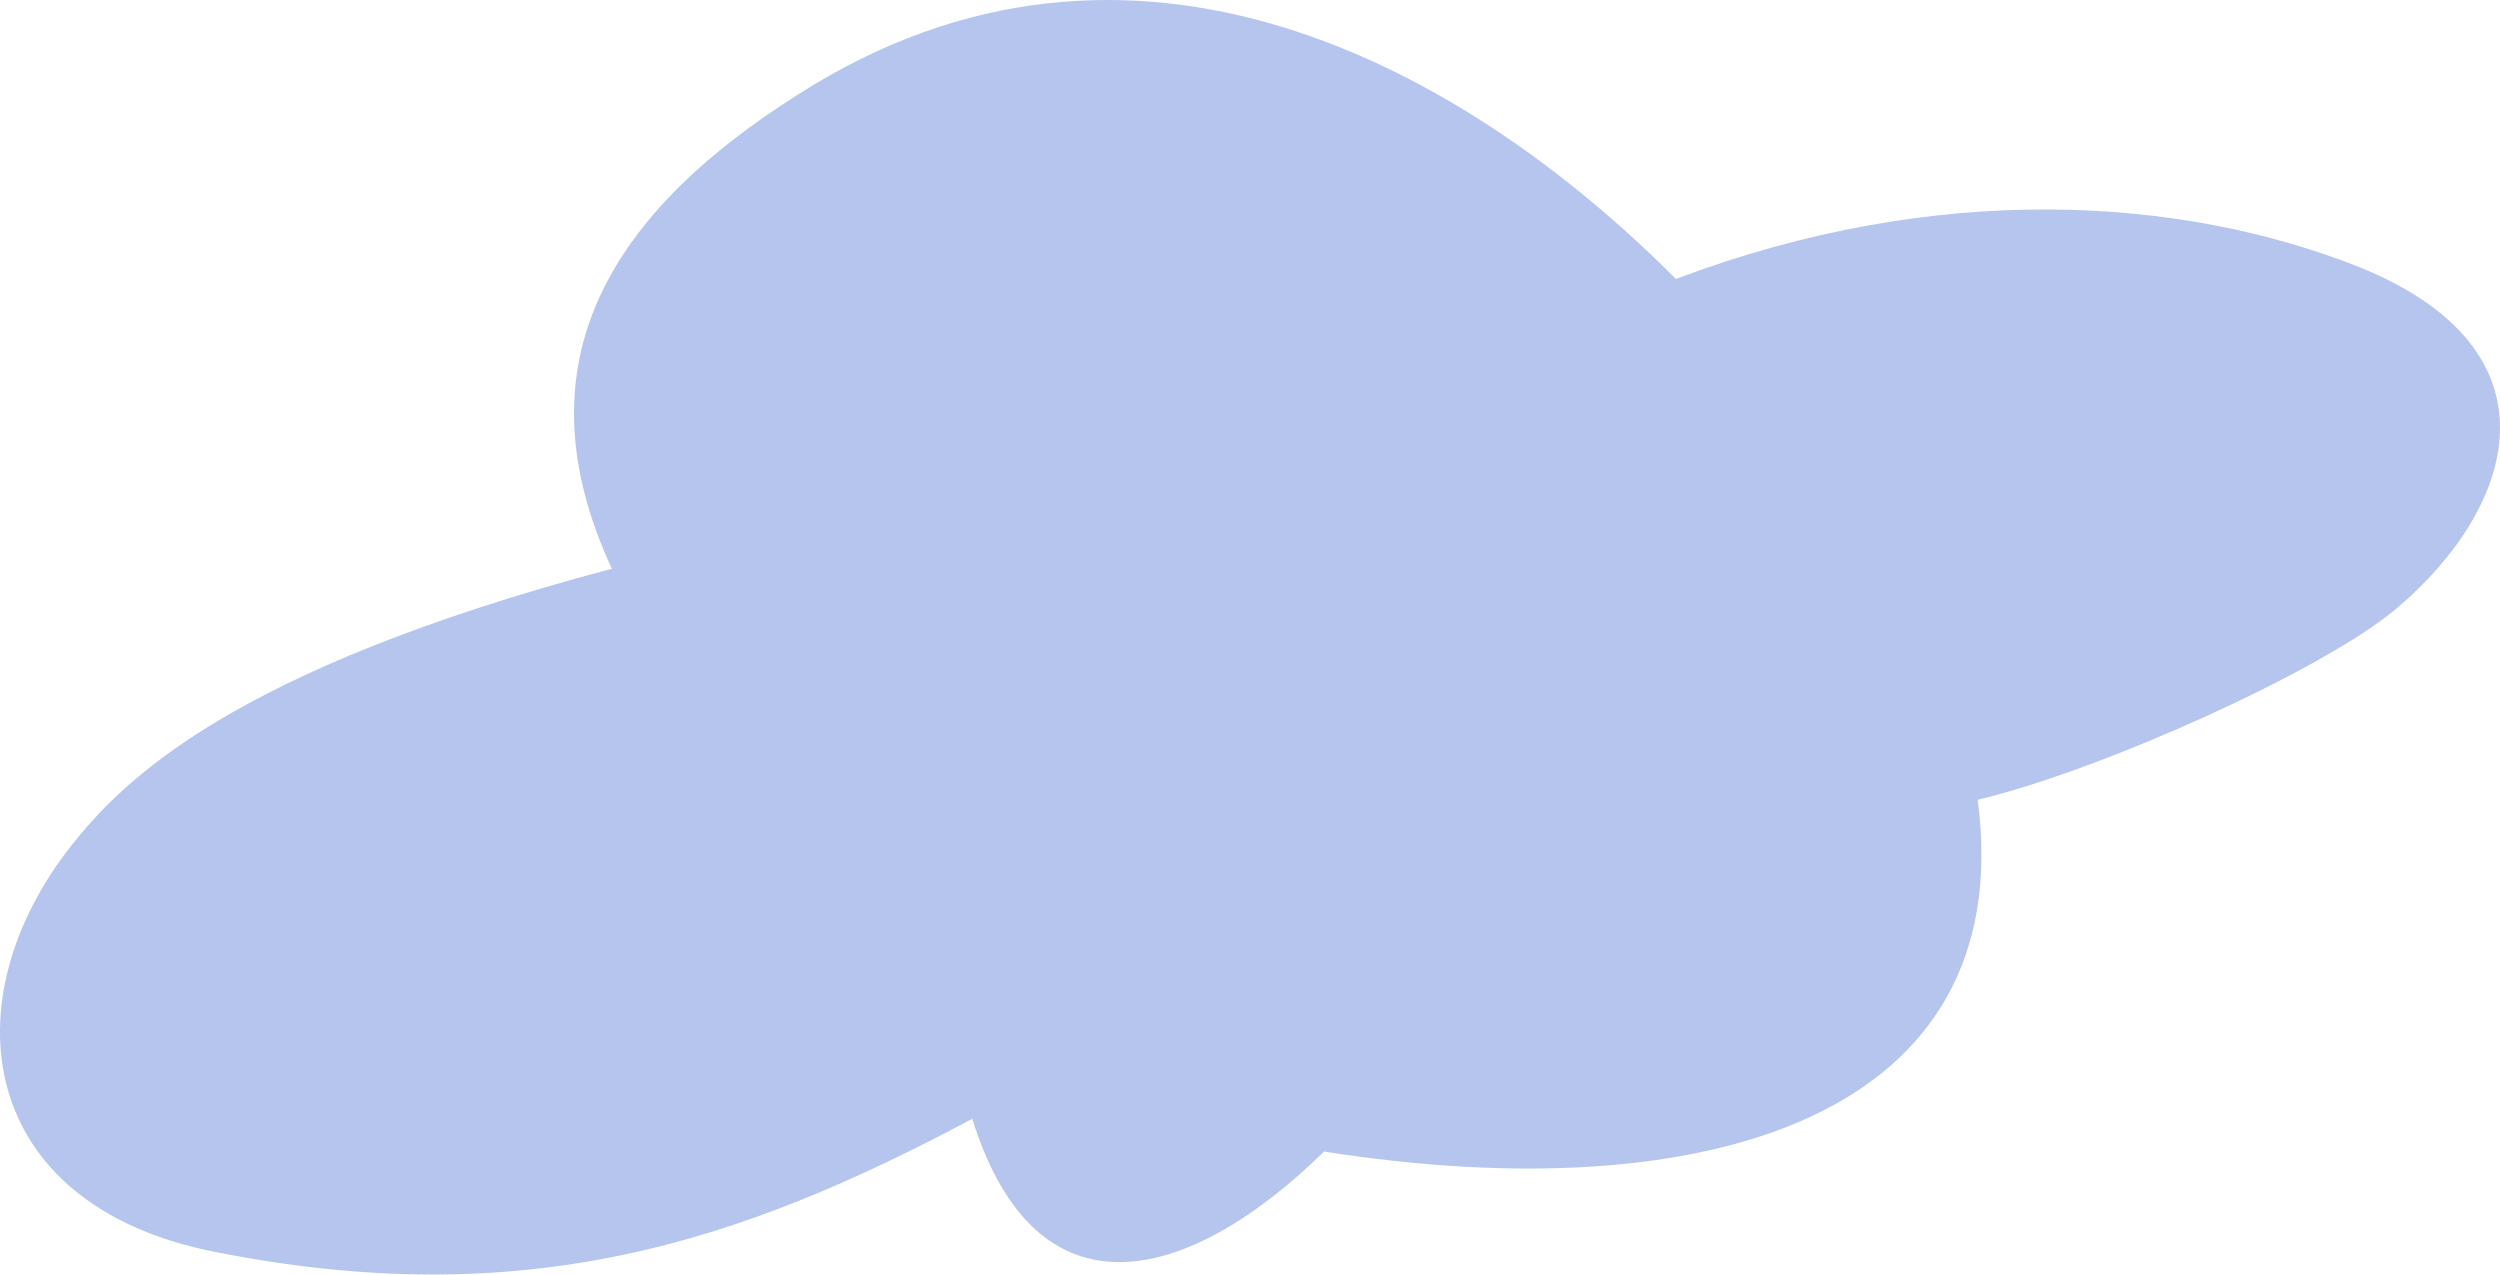<svg width="193.286" height="98.538" viewBox="0 0 144.965 73.903" xmlns="http://www.w3.org/2000/svg"><path style="fill:#b5c5ee;fill-opacity:1;fill-rule:nonzero;stroke:none" d="M246.625 874.477c-5.332-11.497-.645-20.274 10.8-27.5 19.372-12.387 38.696-1.563 50.9 10.699 15.171-5.73 29.3-4.781 39.6-.7 11.88 4.794 9.212 13.848 2.2 19.797-4.336 3.653-17.25 9.43-24.3 11.102 2.417 18.395-15.759 23.879-37.9 20.398-7.843 7.684-16.675 10.043-20.402-1.898-13.41 7.152-25.89 11.316-44 7.7-13.761-2.759-15.351-14.579-8.199-23.598 2.875-3.582 9-10.082 31.301-16" transform="translate(-211.146 -841.5)"/></svg>
